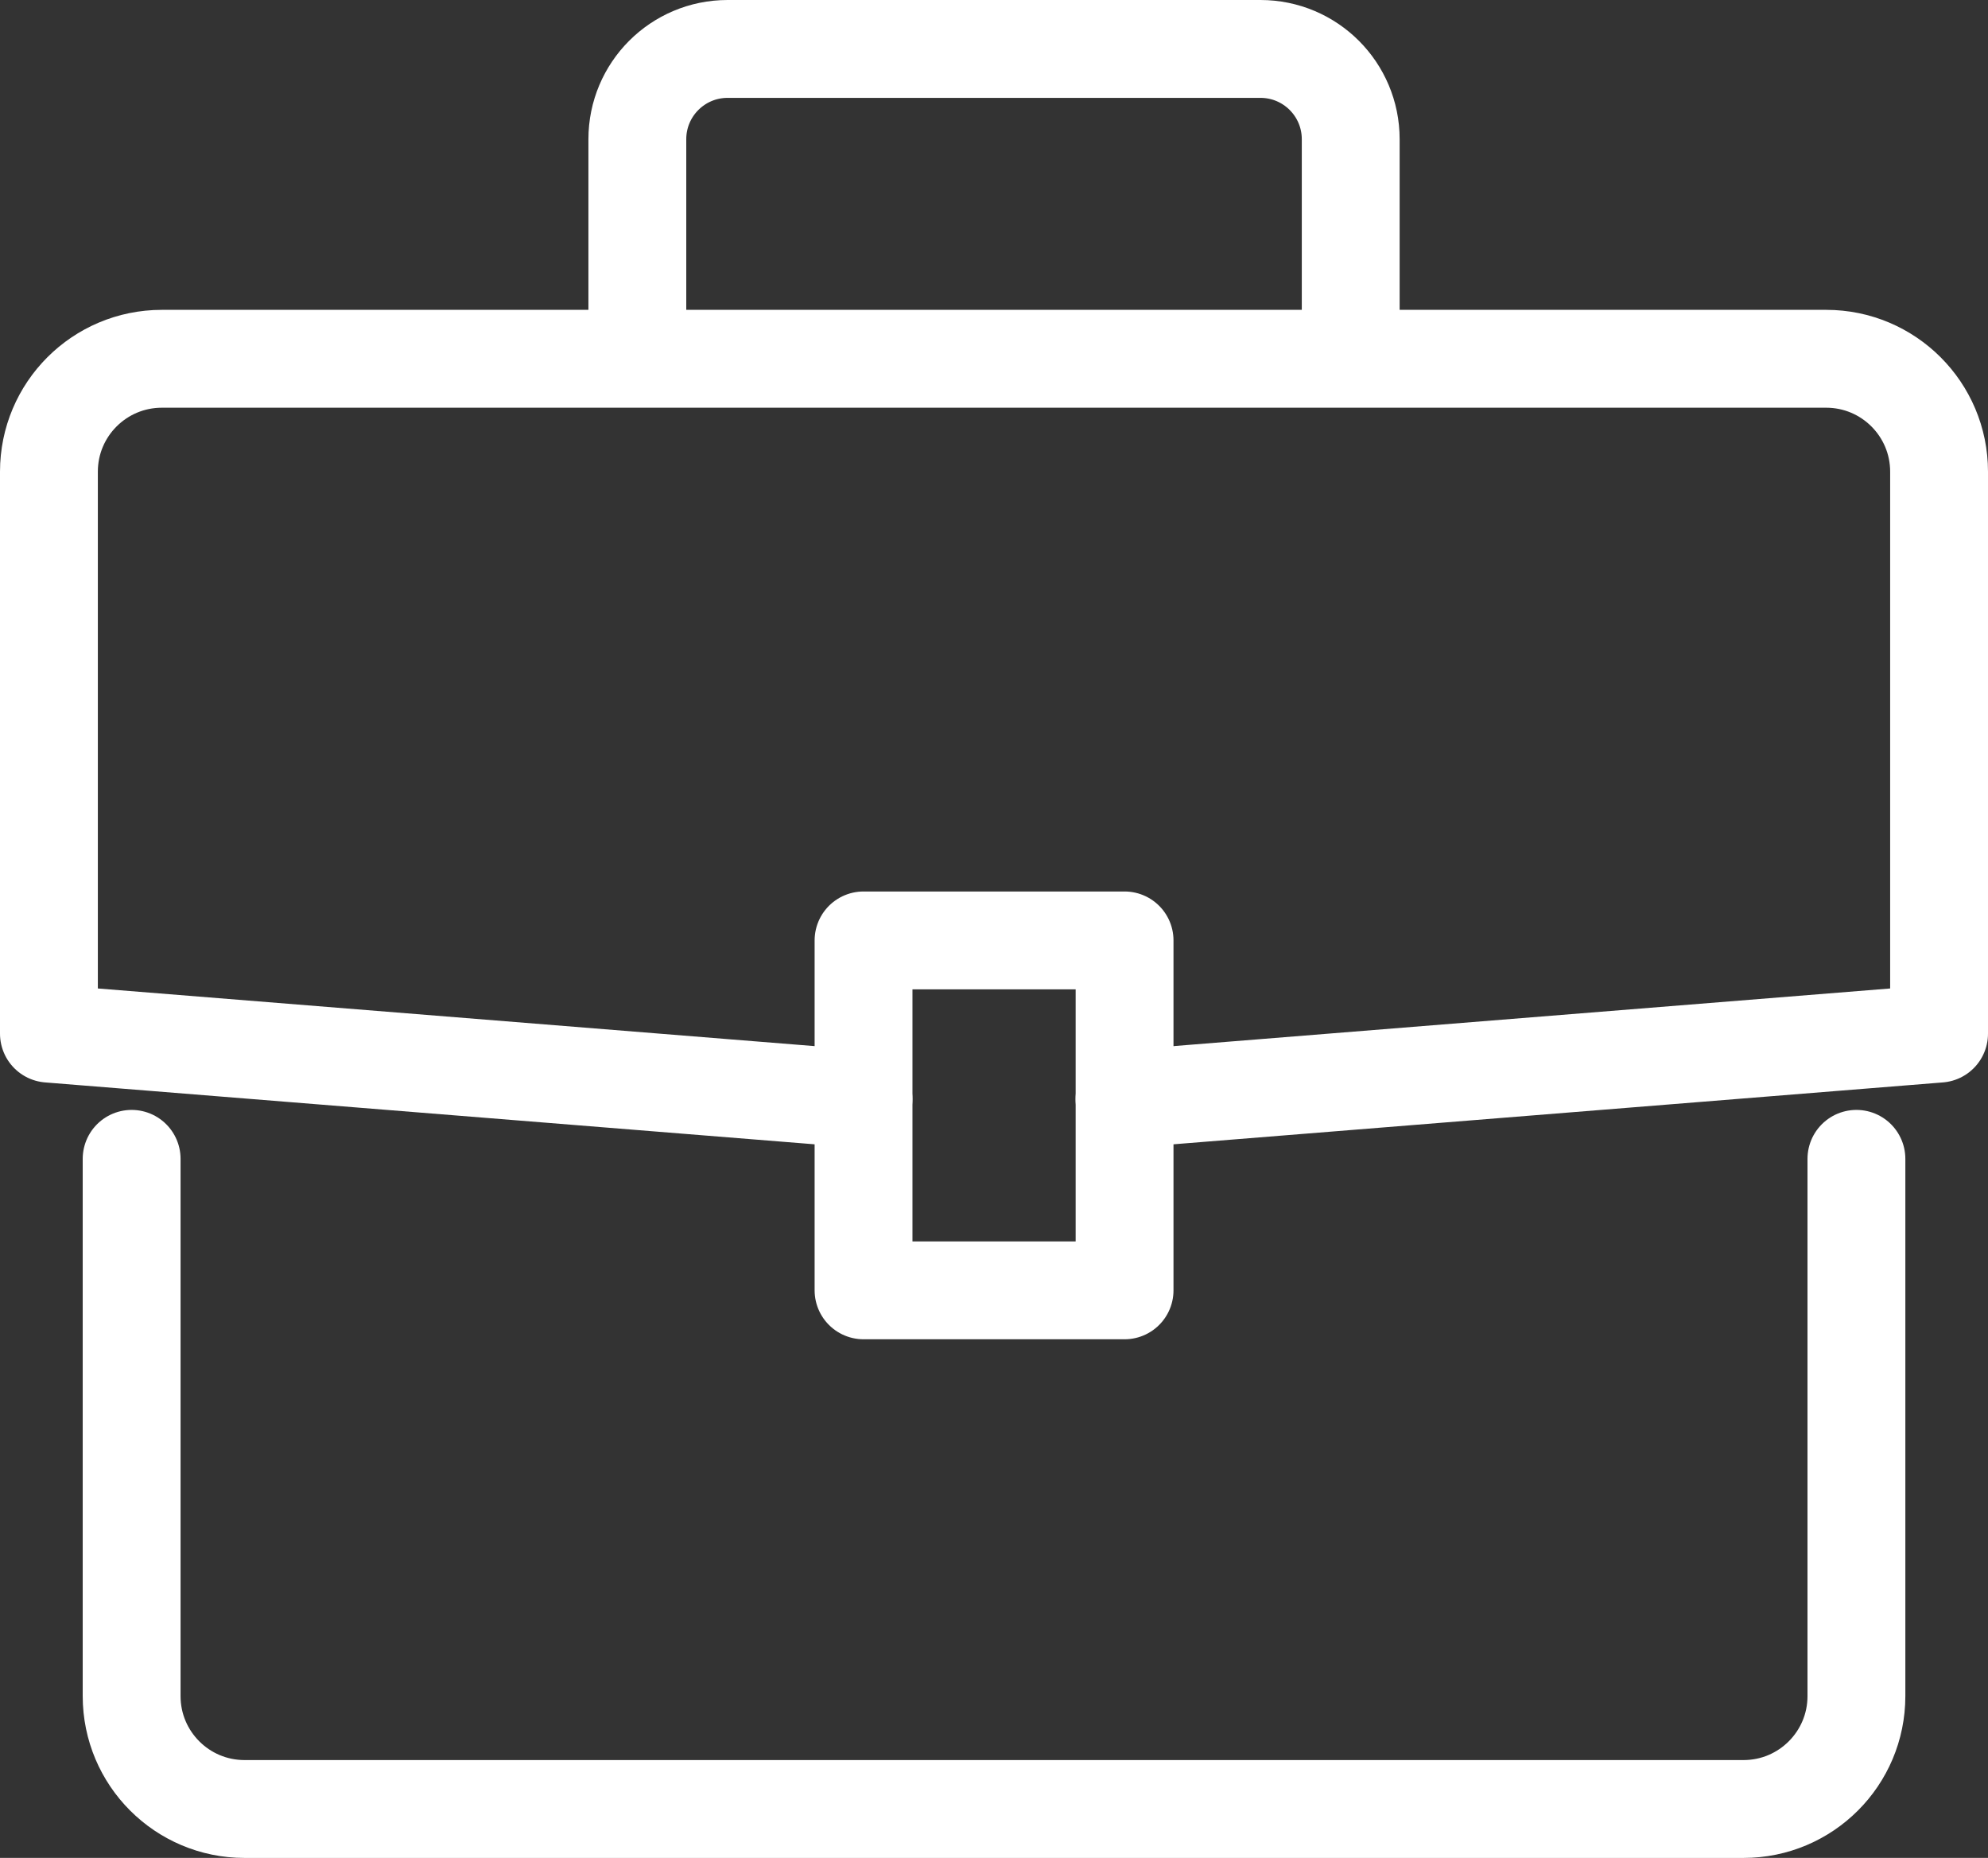<svg xmlns="http://www.w3.org/2000/svg" xmlns:xlink="http://www.w3.org/1999/xlink" width="34.539" height="32.271" viewBox="155.15 3915.864 34.539 32.271"><rect x="155.15" y="3915.864" width="34.539" height="32.271" fill="#333333" stroke="none"/><g transform="matrix(1,0,0,1,155.739,3916.453)"><g transform="matrix(1,0,0,1,0,0)"><path d="M 14.969 30.513 L 0.817 29.375 L 0.817 19.614 C 0.817 18.531 1.695 17.653 2.779 17.653 L 31.695 17.653 C 32.778 17.653 33.656 18.531 33.656 19.614 L 33.656 29.375 L 19.504 30.513" transform="matrix(1,0,0,1,-0.556,-12.01)" fill="none" stroke="#ffffff" stroke-width="1.7" stroke-linecap="round" stroke-linejoin="round"/><path d="M 35.277 61.123 L 35.277 70.455 C 35.277 71.538 34.399 72.416 33.316 72.416 L 7.272 72.416 C 6.189 72.416 5.311 71.538 5.311 70.455 L 5.311 61.123" transform="matrix(1,0,0,1,-3.613,-41.583)" fill="none" stroke="#ffffff" stroke-width="1.7" stroke-linecap="round" stroke-linejoin="round"/><rect x="0" y="0" width="4.535" height="6.078" transform="matrix(1,0,0,1,14.414,15.746)" fill="none" stroke="#ffffff" stroke-width="1.7" stroke-linecap="round" stroke-linejoin="round"/><path d="M 32.795 5.958 L 32.795 2.385 C 32.795 1.519 33.497 0.817 34.363 0.817 L 43.621 0.817 C 44.487 0.817 45.189 1.519 45.189 2.385 L 45.189 5.958" transform="matrix(1,0,0,1,-22.311,-0.556)" fill="none" stroke="#ffffff" stroke-width="1.7" stroke-linecap="round" stroke-linejoin="round"/><rect x="0" y="0" width="5.525" height="0" transform="matrix(1,0,0,1,13.918,24.838)" fill="none" stroke="#ffffff" stroke-width="1.7" stroke-linecap="round"/></g></g></svg>